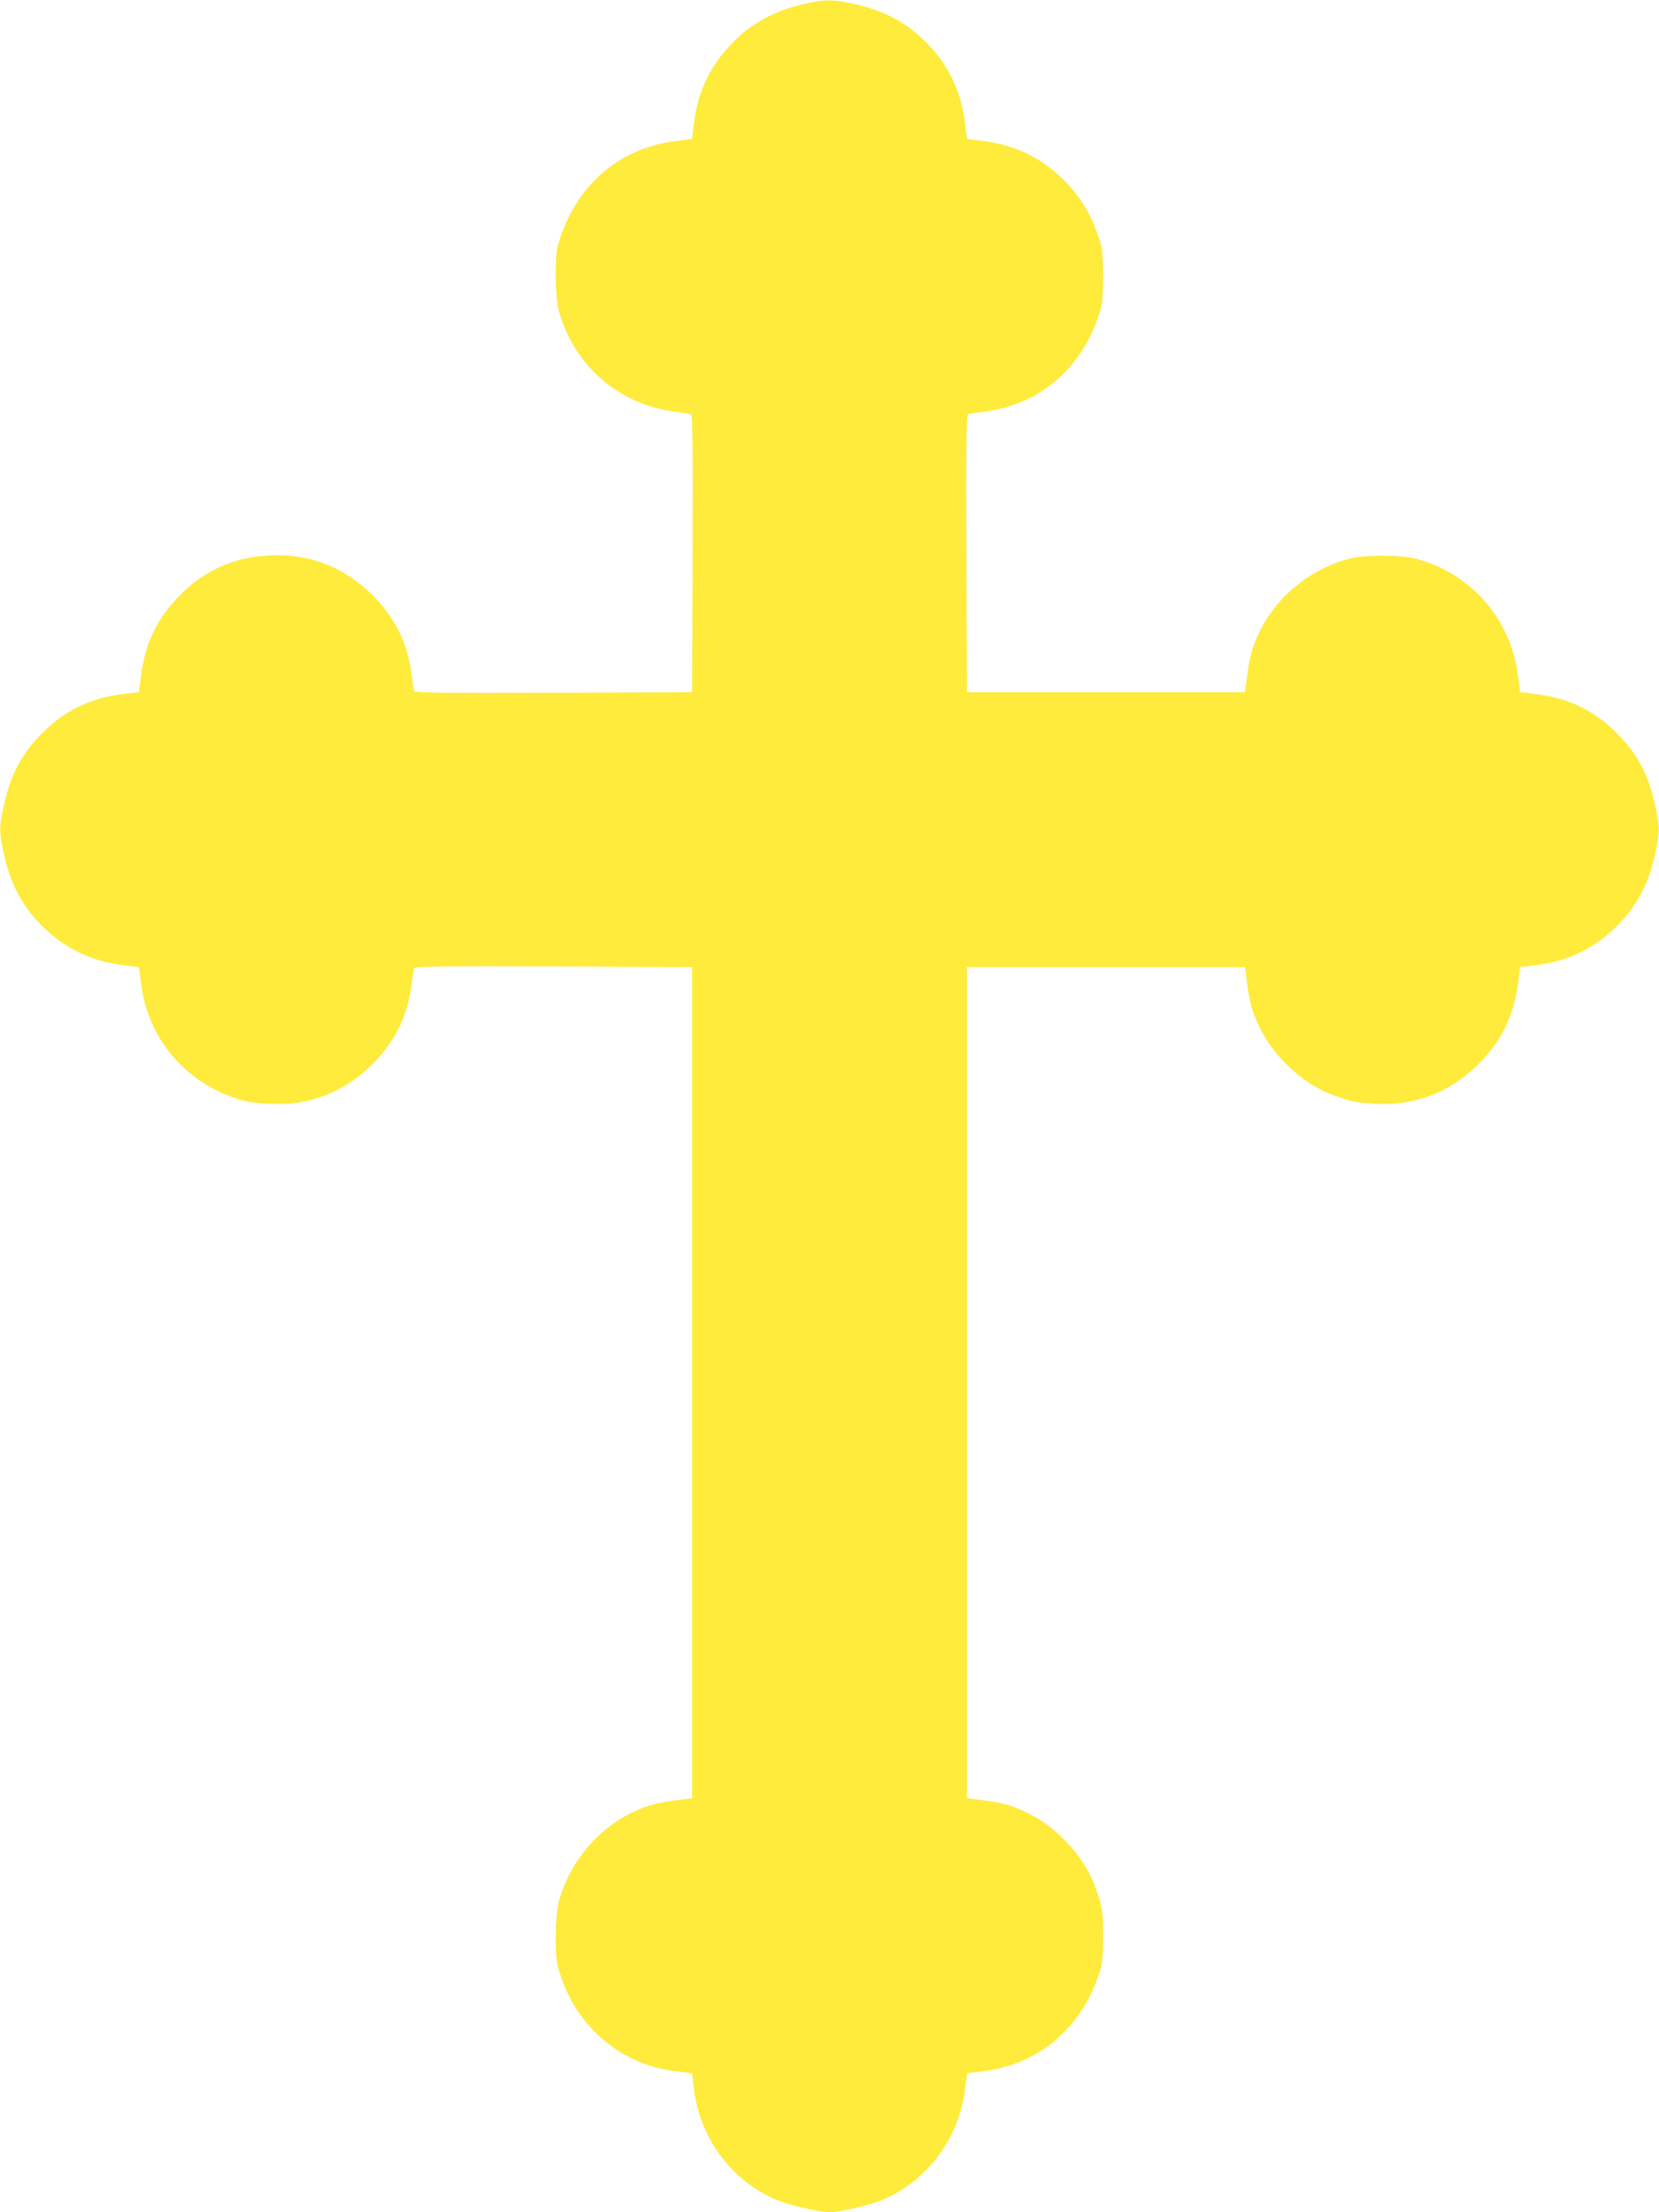 <?xml version="1.0" standalone="no"?>
<!DOCTYPE svg PUBLIC "-//W3C//DTD SVG 20010904//EN"
 "http://www.w3.org/TR/2001/REC-SVG-20010904/DTD/svg10.dtd">
<svg version="1.0" xmlns="http://www.w3.org/2000/svg"
 width="960pt" height="1280pt" viewBox="0 0 960 1280"
 preserveAspectRatio="xMidYMid meet">
<g transform="translate(0,1280) scale(0.1,-0.1)"
fill="#ffeb3b" stroke="none">
<path d="M4661 12779 c-181 -40 -317 -115 -433 -238 -121 -127 -190 -274 -212
-451 l-12 -94 -94 -12 c-335 -42 -586 -265 -682 -604 -19 -70 -16 -301 6 -379
86 -314 345 -540 665 -582 47 -6 92 -13 99 -15 10 -3 12 -169 10 -806 l-3
-803 -803 -3 c-637 -2 -803 0 -806 10 -2 7 -9 52 -15 99 -24 181 -95 324 -225
455 -168 167 -373 245 -606 230 -208 -13 -379 -93 -521 -242 -126 -134 -189
-269 -213 -454 l-12 -94 -94 -12 c-199 -25 -352 -103 -487 -248 -107 -114
-166 -231 -203 -406 -25 -117 -25 -143 1 -264 39 -185 113 -320 238 -439 127
-120 274 -189 451 -211 l94 -12 12 -94 c42 -332 269 -590 599 -680 66 -17 224
-23 303 -11 170 27 313 100 438 225 130 131 201 274 225 455 6 47 13 92 15 99
3 10 169 12 806 10 l803 -3 0 -2405 0 -2404 -90 -12 c-109 -14 -161 -27 -242
-64 -210 -95 -376 -292 -439 -521 -22 -78 -25 -309 -6 -379 47 -164 119 -287
231 -393 127 -120 274 -189 451 -211 l94 -12 12 -94 c36 -288 223 -534 484
-641 75 -30 243 -69 300 -69 57 0 225 39 300 69 261 107 448 353 484 641 l12
94 94 12 c335 42 586 265 682 604 7 26 12 101 12 180 0 139 -6 173 -50 292
-66 175 -229 347 -406 427 -82 38 -133 51 -243 65 l-90 12 0 2404 0 2405 805
0 804 0 12 -90 c14 -110 27 -161 65 -243 80 -177 252 -340 427 -406 103 -38
139 -46 242 -52 234 -15 438 63 606 230 133 133 204 279 228 466 l12 94 94 12
c177 22 324 91 451 211 125 119 199 254 238 439 26 121 26 147 1 264 -37 175
-96 292 -203 406 -135 145 -288 223 -487 248 l-94 12 -12 94 c-41 327 -268
589 -585 676 -89 25 -309 25 -398 0 -229 -63 -426 -229 -521 -439 -37 -81 -50
-133 -64 -242 l-12 -90 -804 0 -805 0 -3 803 c-2 637 0 803 10 806 7 2 52 9
99 15 328 43 576 265 671 601 7 26 12 101 12 180 0 79 -5 154 -12 180 -47 164
-119 287 -231 393 -127 120 -274 189 -451 211 l-94 12 -12 94 c-22 177 -91
324 -211 451 -119 125 -254 199 -439 238 -117 25 -161 25 -273 0z"/>
</g>
</svg>
